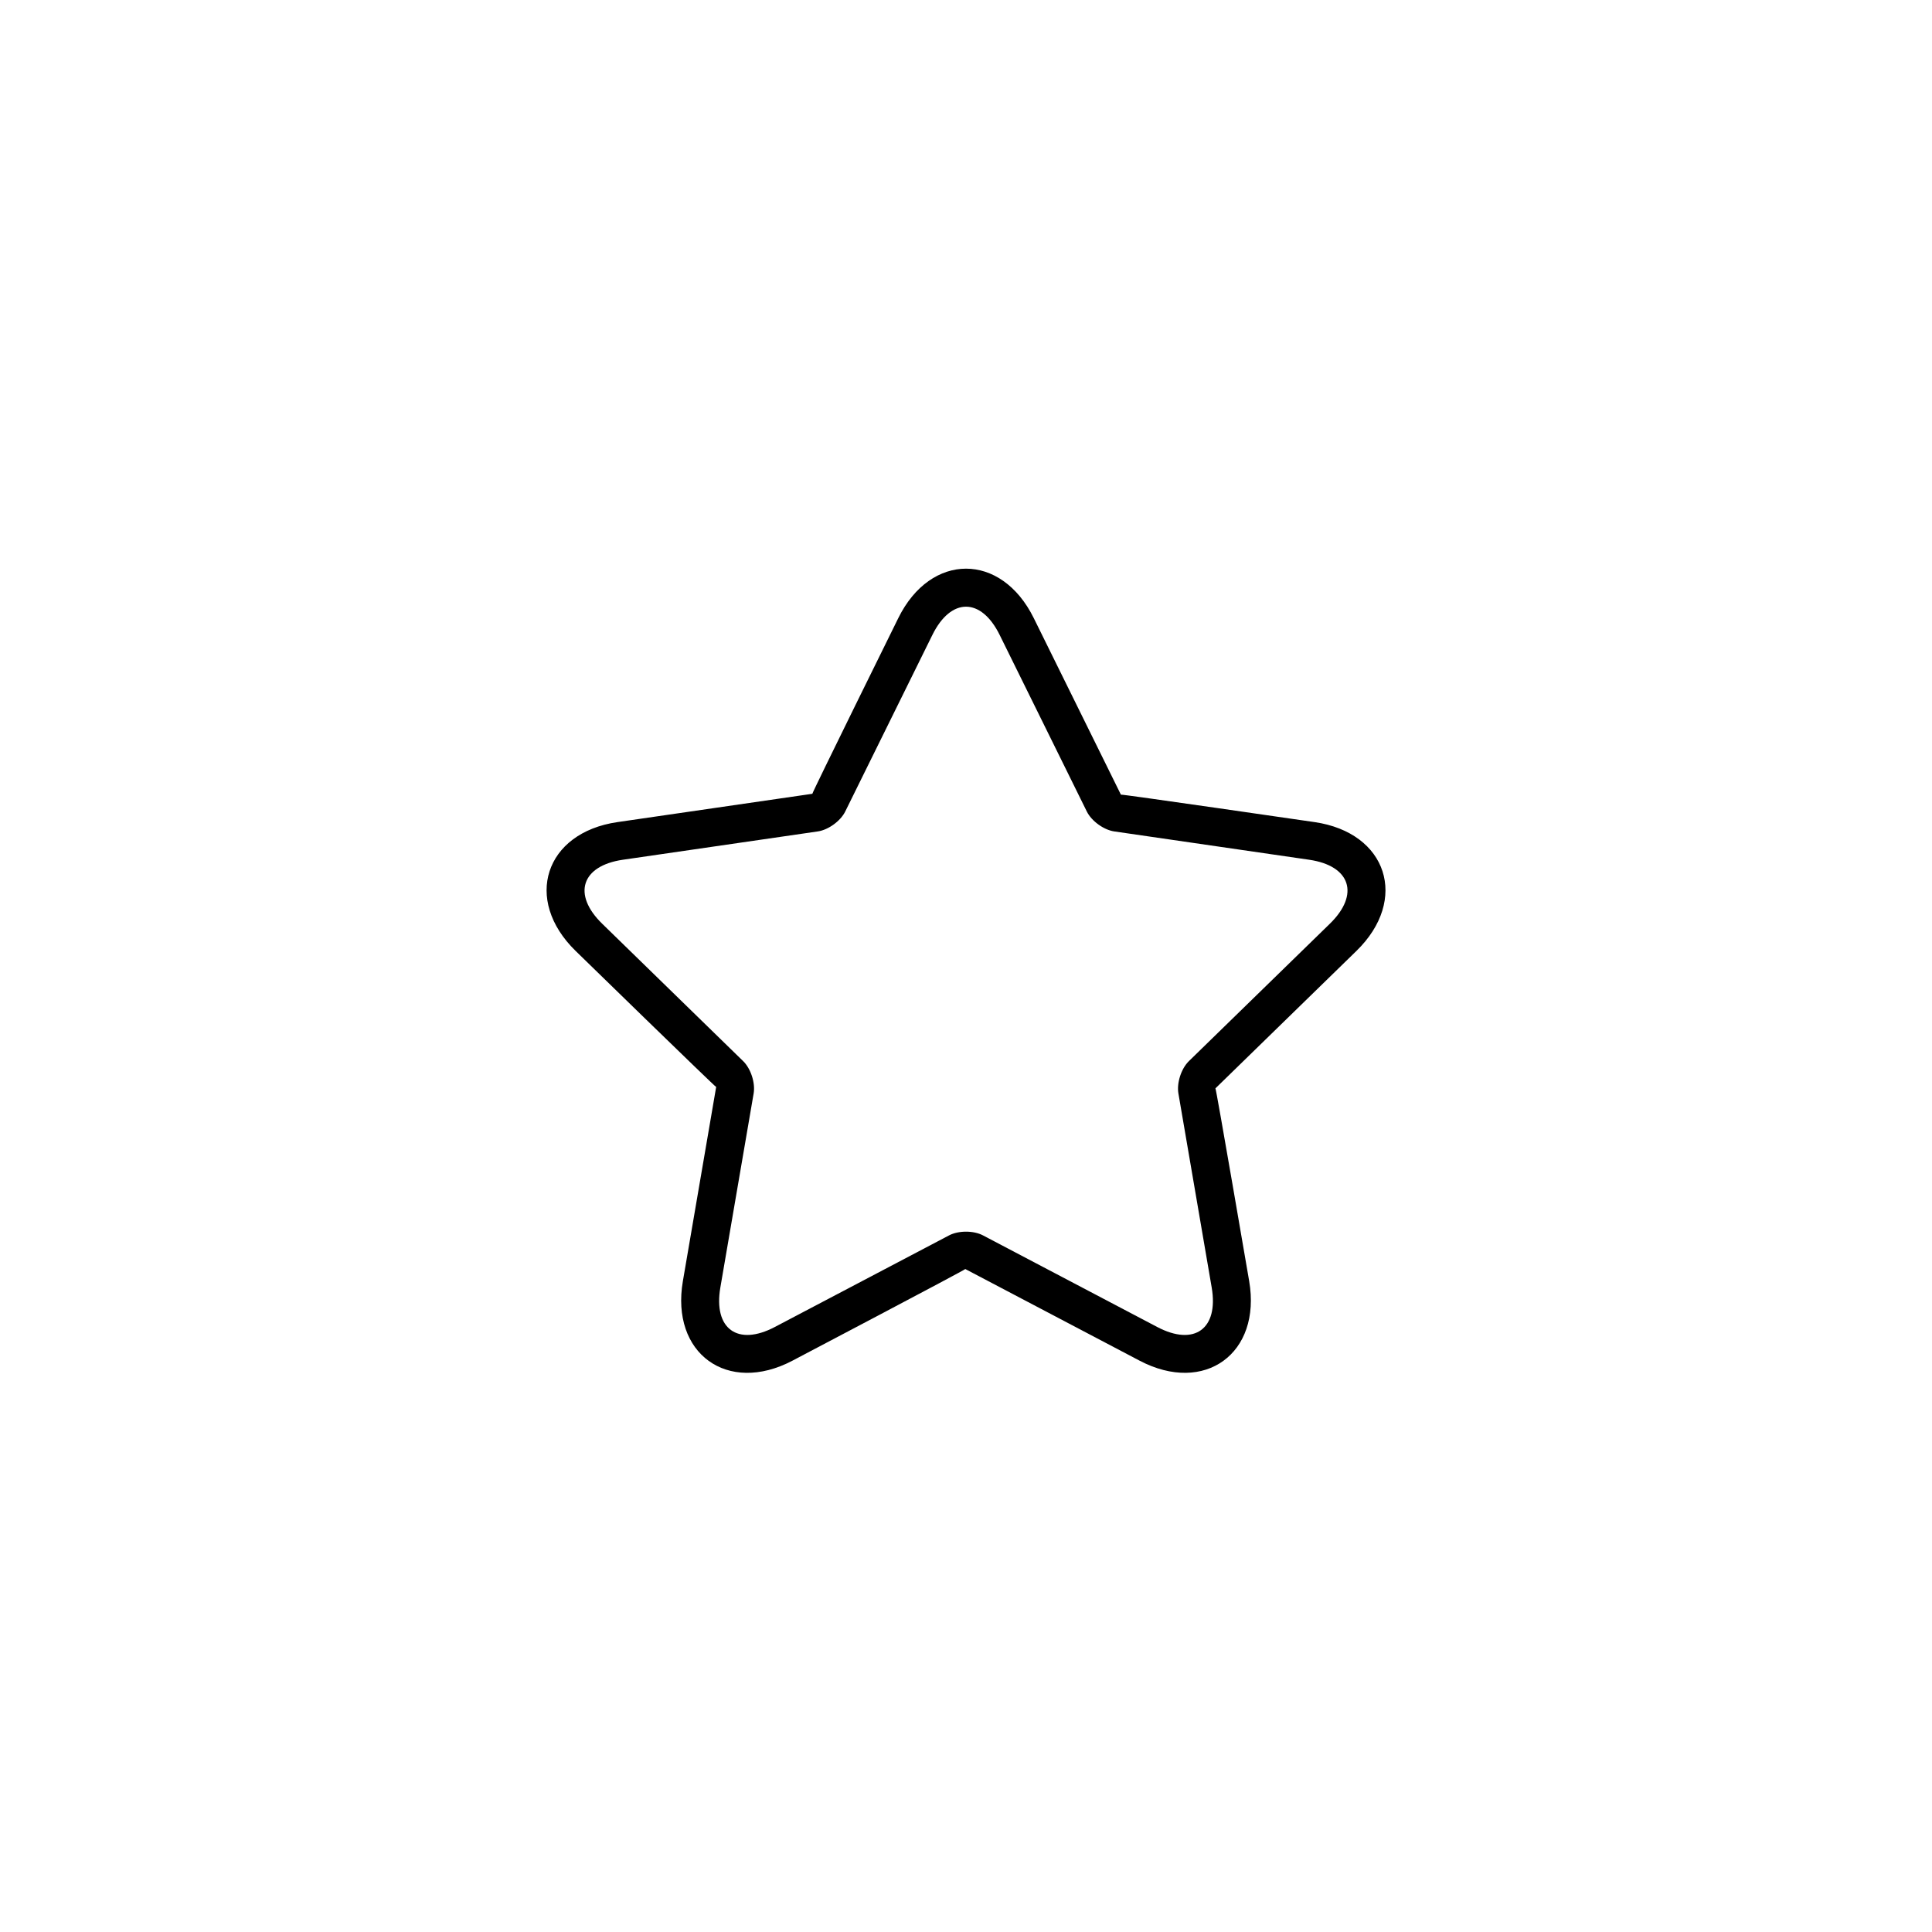 <?xml version="1.0" encoding="UTF-8"?>
<!-- The Best Svg Icon site in the world: iconSvg.co, Visit us! https://iconsvg.co -->
<svg fill="#000000" width="800px" height="800px" version="1.1" viewBox="144 144 512 512" xmlns="http://www.w3.org/2000/svg">
 <path d="m395.51 471.39c2.484-1.305 6.473-1.324 8.992 0l46.191 24.285c9.84 5.172 16.293 0.469 14.418-10.477l-8.824-51.434c-0.473-2.766 0.742-6.566 2.777-8.551l37.371-36.426c7.965-7.762 5.481-15.355-5.508-16.949l-51.645-7.504c-2.773-0.406-6.012-2.734-7.269-5.285l-23.098-46.797c-4.922-9.973-12.906-9.957-17.82 0l-23.098 46.797c-1.238 2.516-4.457 4.875-7.269 5.285l-51.645 7.504c-11.004 1.598-13.461 9.195-5.508 16.949l37.371 36.426c2.008 1.957 3.258 5.746 2.777 8.551l-8.824 51.434c-1.879 10.961 4.59 15.641 14.418 10.477zm-41.5 33.203c-17.223 9.055-32.332-1.91-29.039-21.098l8.82-51.438c-0.004 0.262-37.25-36.055-37.25-36.055-13.93-13.582-8.172-31.336 11.094-34.137l51.645-7.504c-0.25 0.074 22.781-46.57 22.781-46.57 8.609-17.449 27.273-17.457 35.891 0l23.098 46.797c-0.148-0.211 51.328 7.277 51.328 7.277 19.258 2.797 25.035 20.547 11.094 34.137l-37.371 36.426c0.156-0.207 8.941 51.066 8.941 51.066 3.289 19.176-11.805 30.156-29.039 21.098l-46.191-24.285c0.246 0.086-45.801 24.285-45.801 24.285z"/>
</svg>
